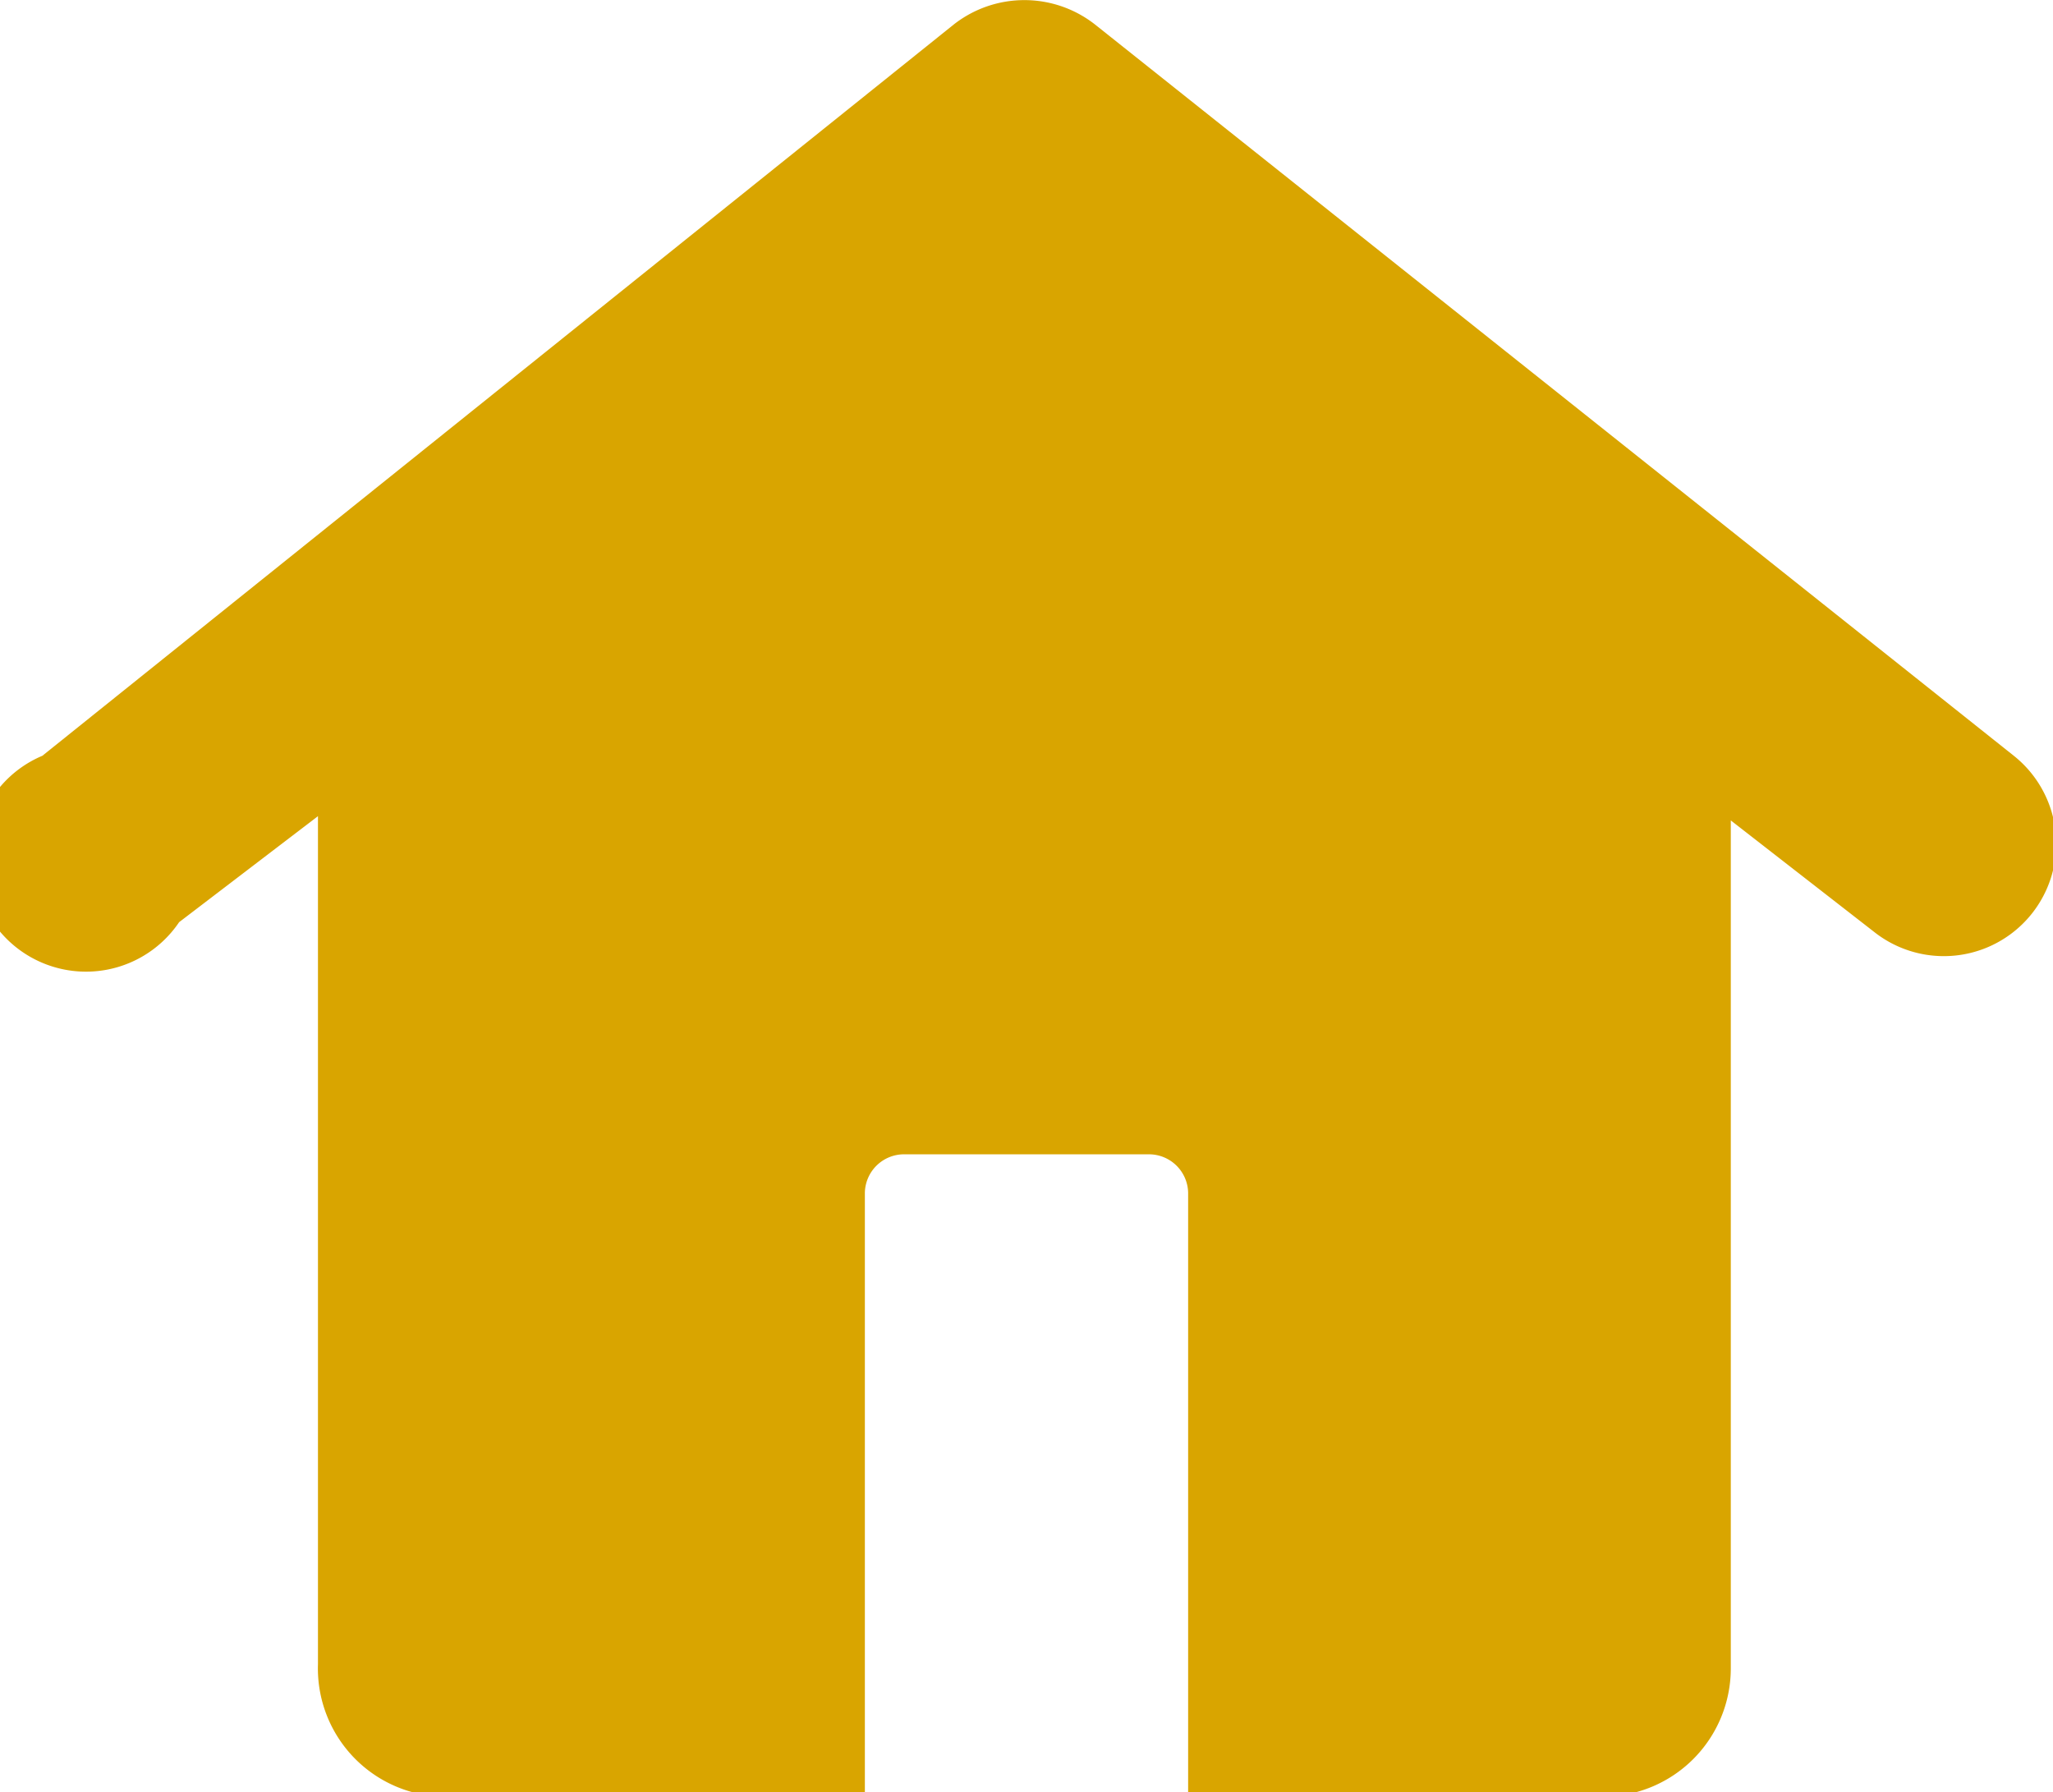<?xml version="1.0" encoding="UTF-8"?> <svg xmlns="http://www.w3.org/2000/svg" viewBox="0 0 19.37 16.91"><defs><style>.cls-1{fill:#d9a500;}</style></defs><g id="Calque_2" data-name="Calque 2"><g id="Calque_1-2" data-name="Calque 1"><path class="cls-1" d="M16.33,7.74v8a1.21,1.21,0,0,1-1.2,1.21H11.21v-5.7a.37.37,0,0,0-.37-.36H8.53a.37.37,0,0,0-.37.36v5.7H4.24A1.21,1.21,0,0,1,3,15.7v-8l-1.31,1A1.06,1.06,0,1,1,.4,7.13L9,.23a1.08,1.08,0,0,1,1.33,0L19,7.13a1.06,1.06,0,1,1-1.32,1.66Z" transform="translate(0 0)"></path></g></g></svg> 